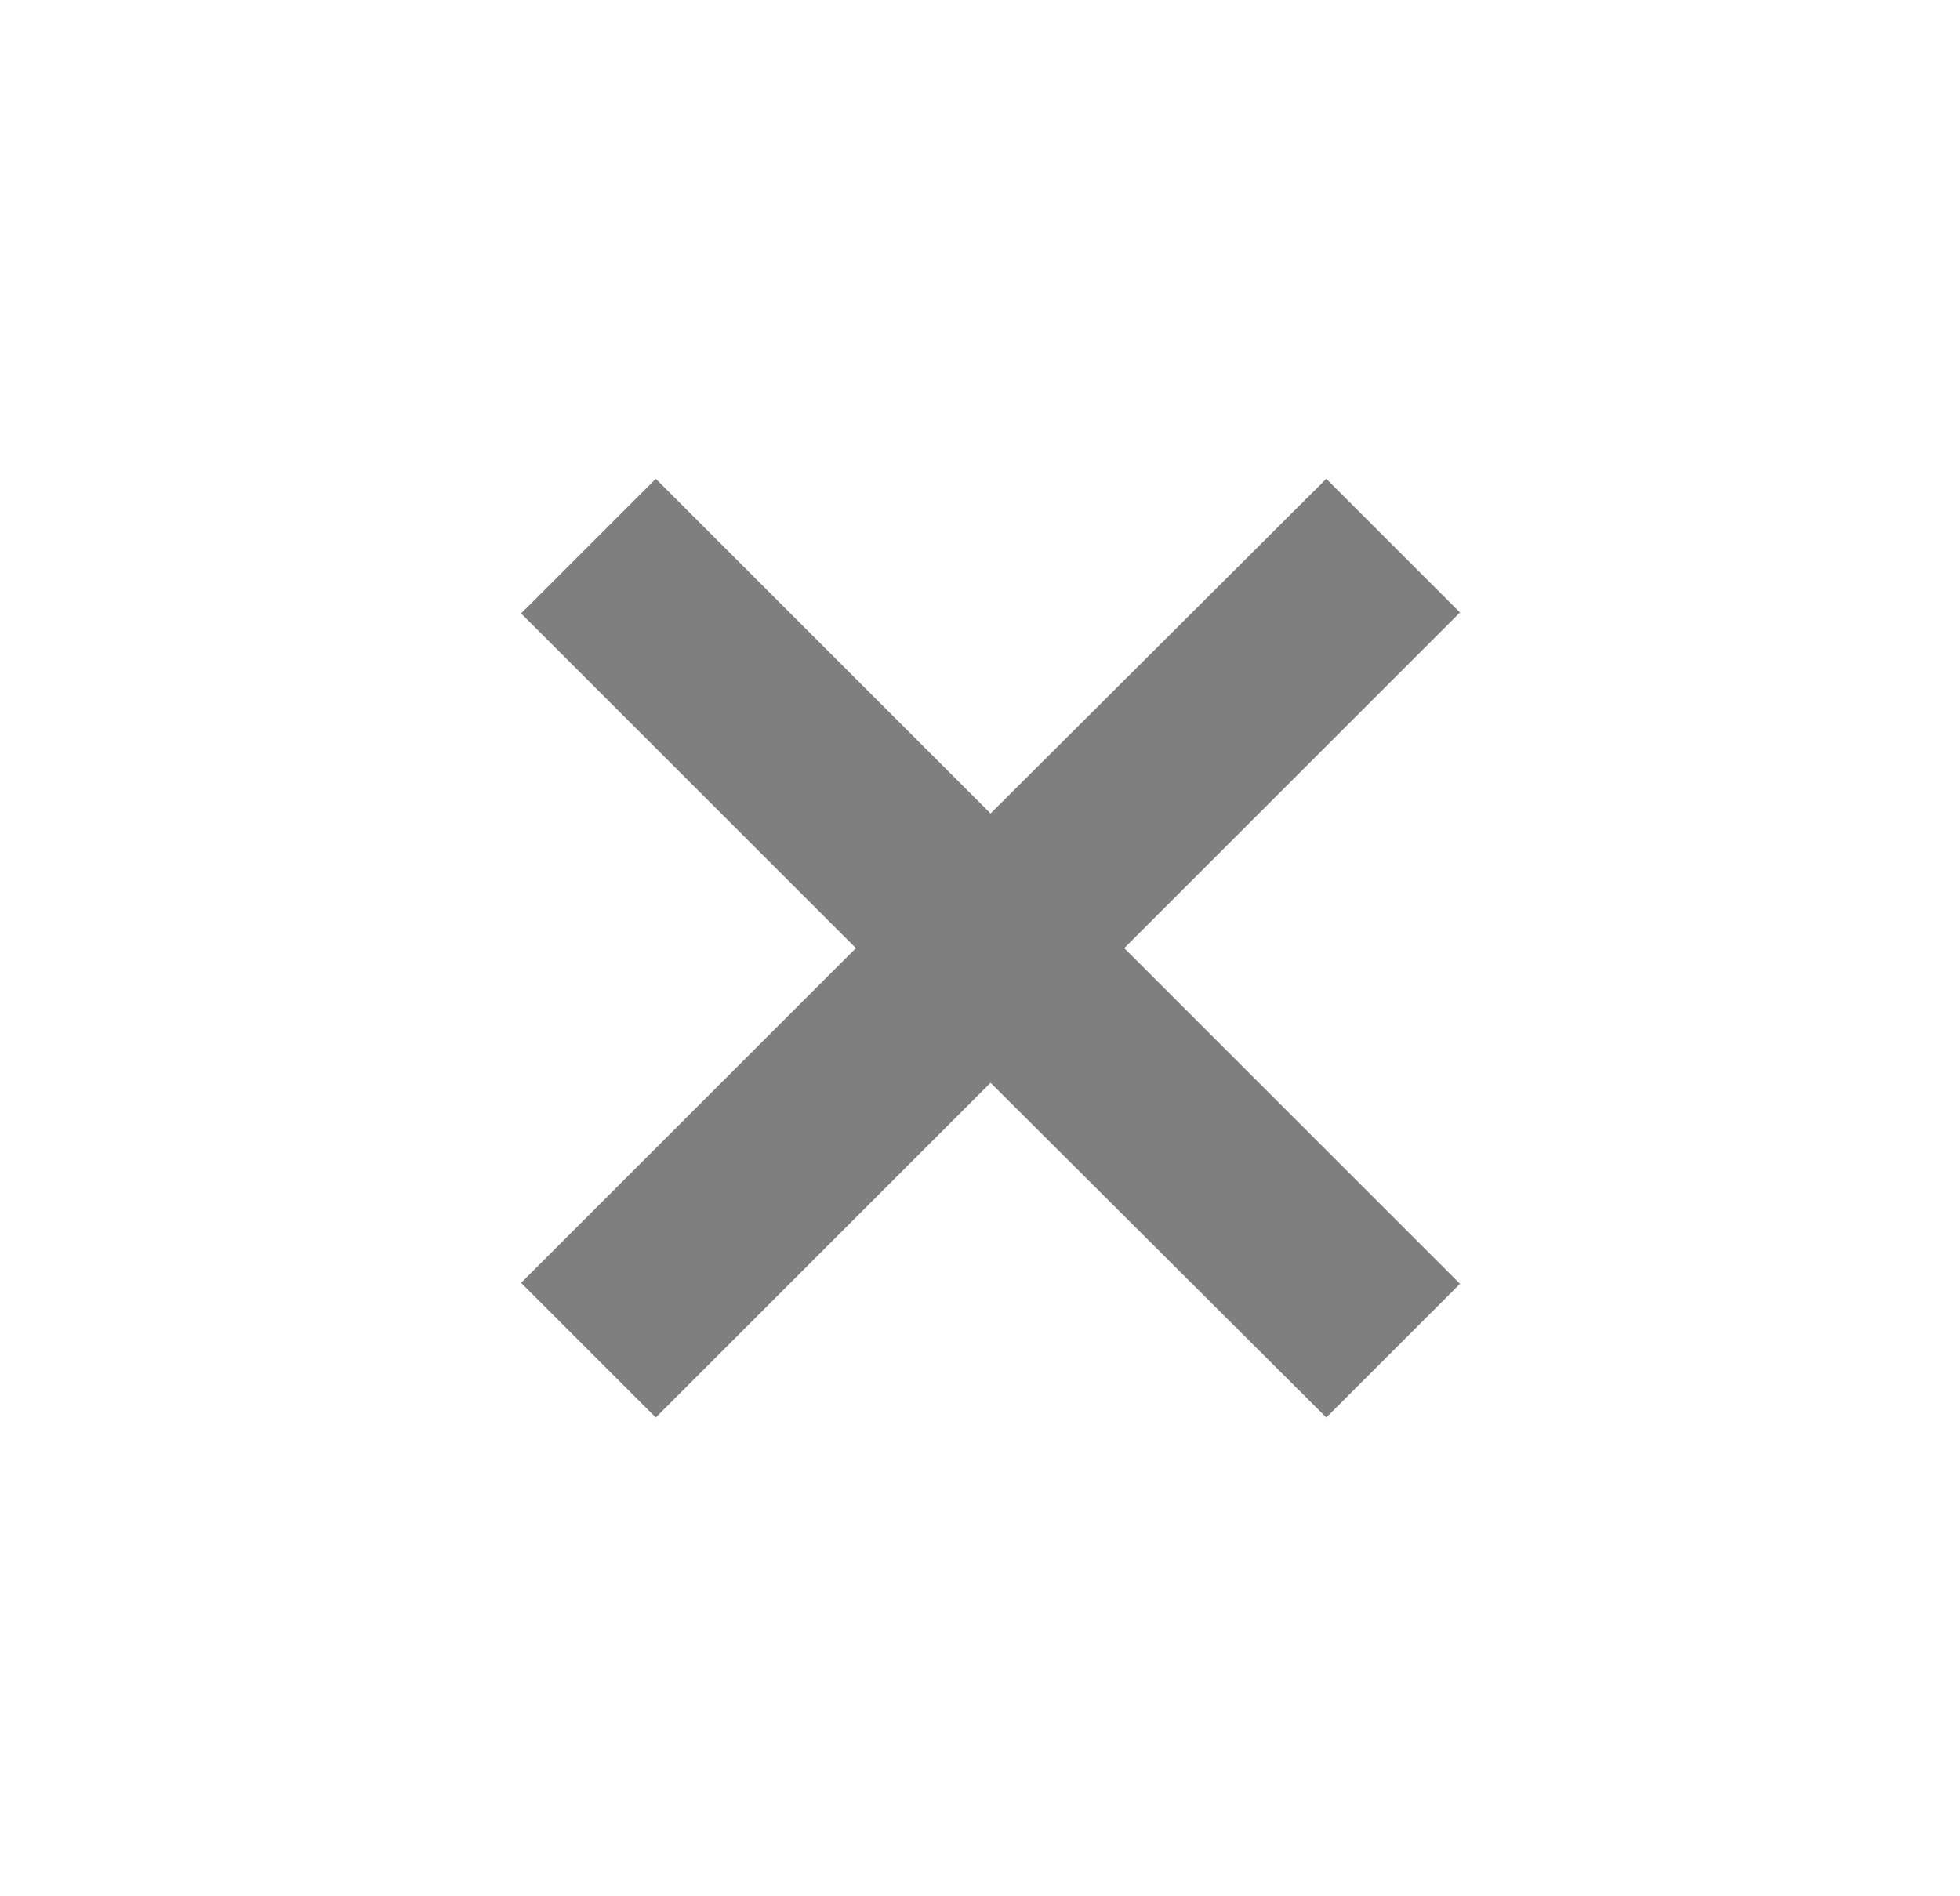 <svg xmlns="http://www.w3.org/2000/svg" width="31" height="30" viewBox="0 0 31 30" fill="none"><path d="M23.092 9.69L17.782 15L23.092 20.31L20.977 22.425L15.667 17.13L10.372 22.425L8.242 20.295L13.537 15L8.242 9.705L10.372 7.575L15.667 12.87L20.977 7.575L23.092 9.69Z" fill="black" fill-opacity="0.5"></path></svg>
